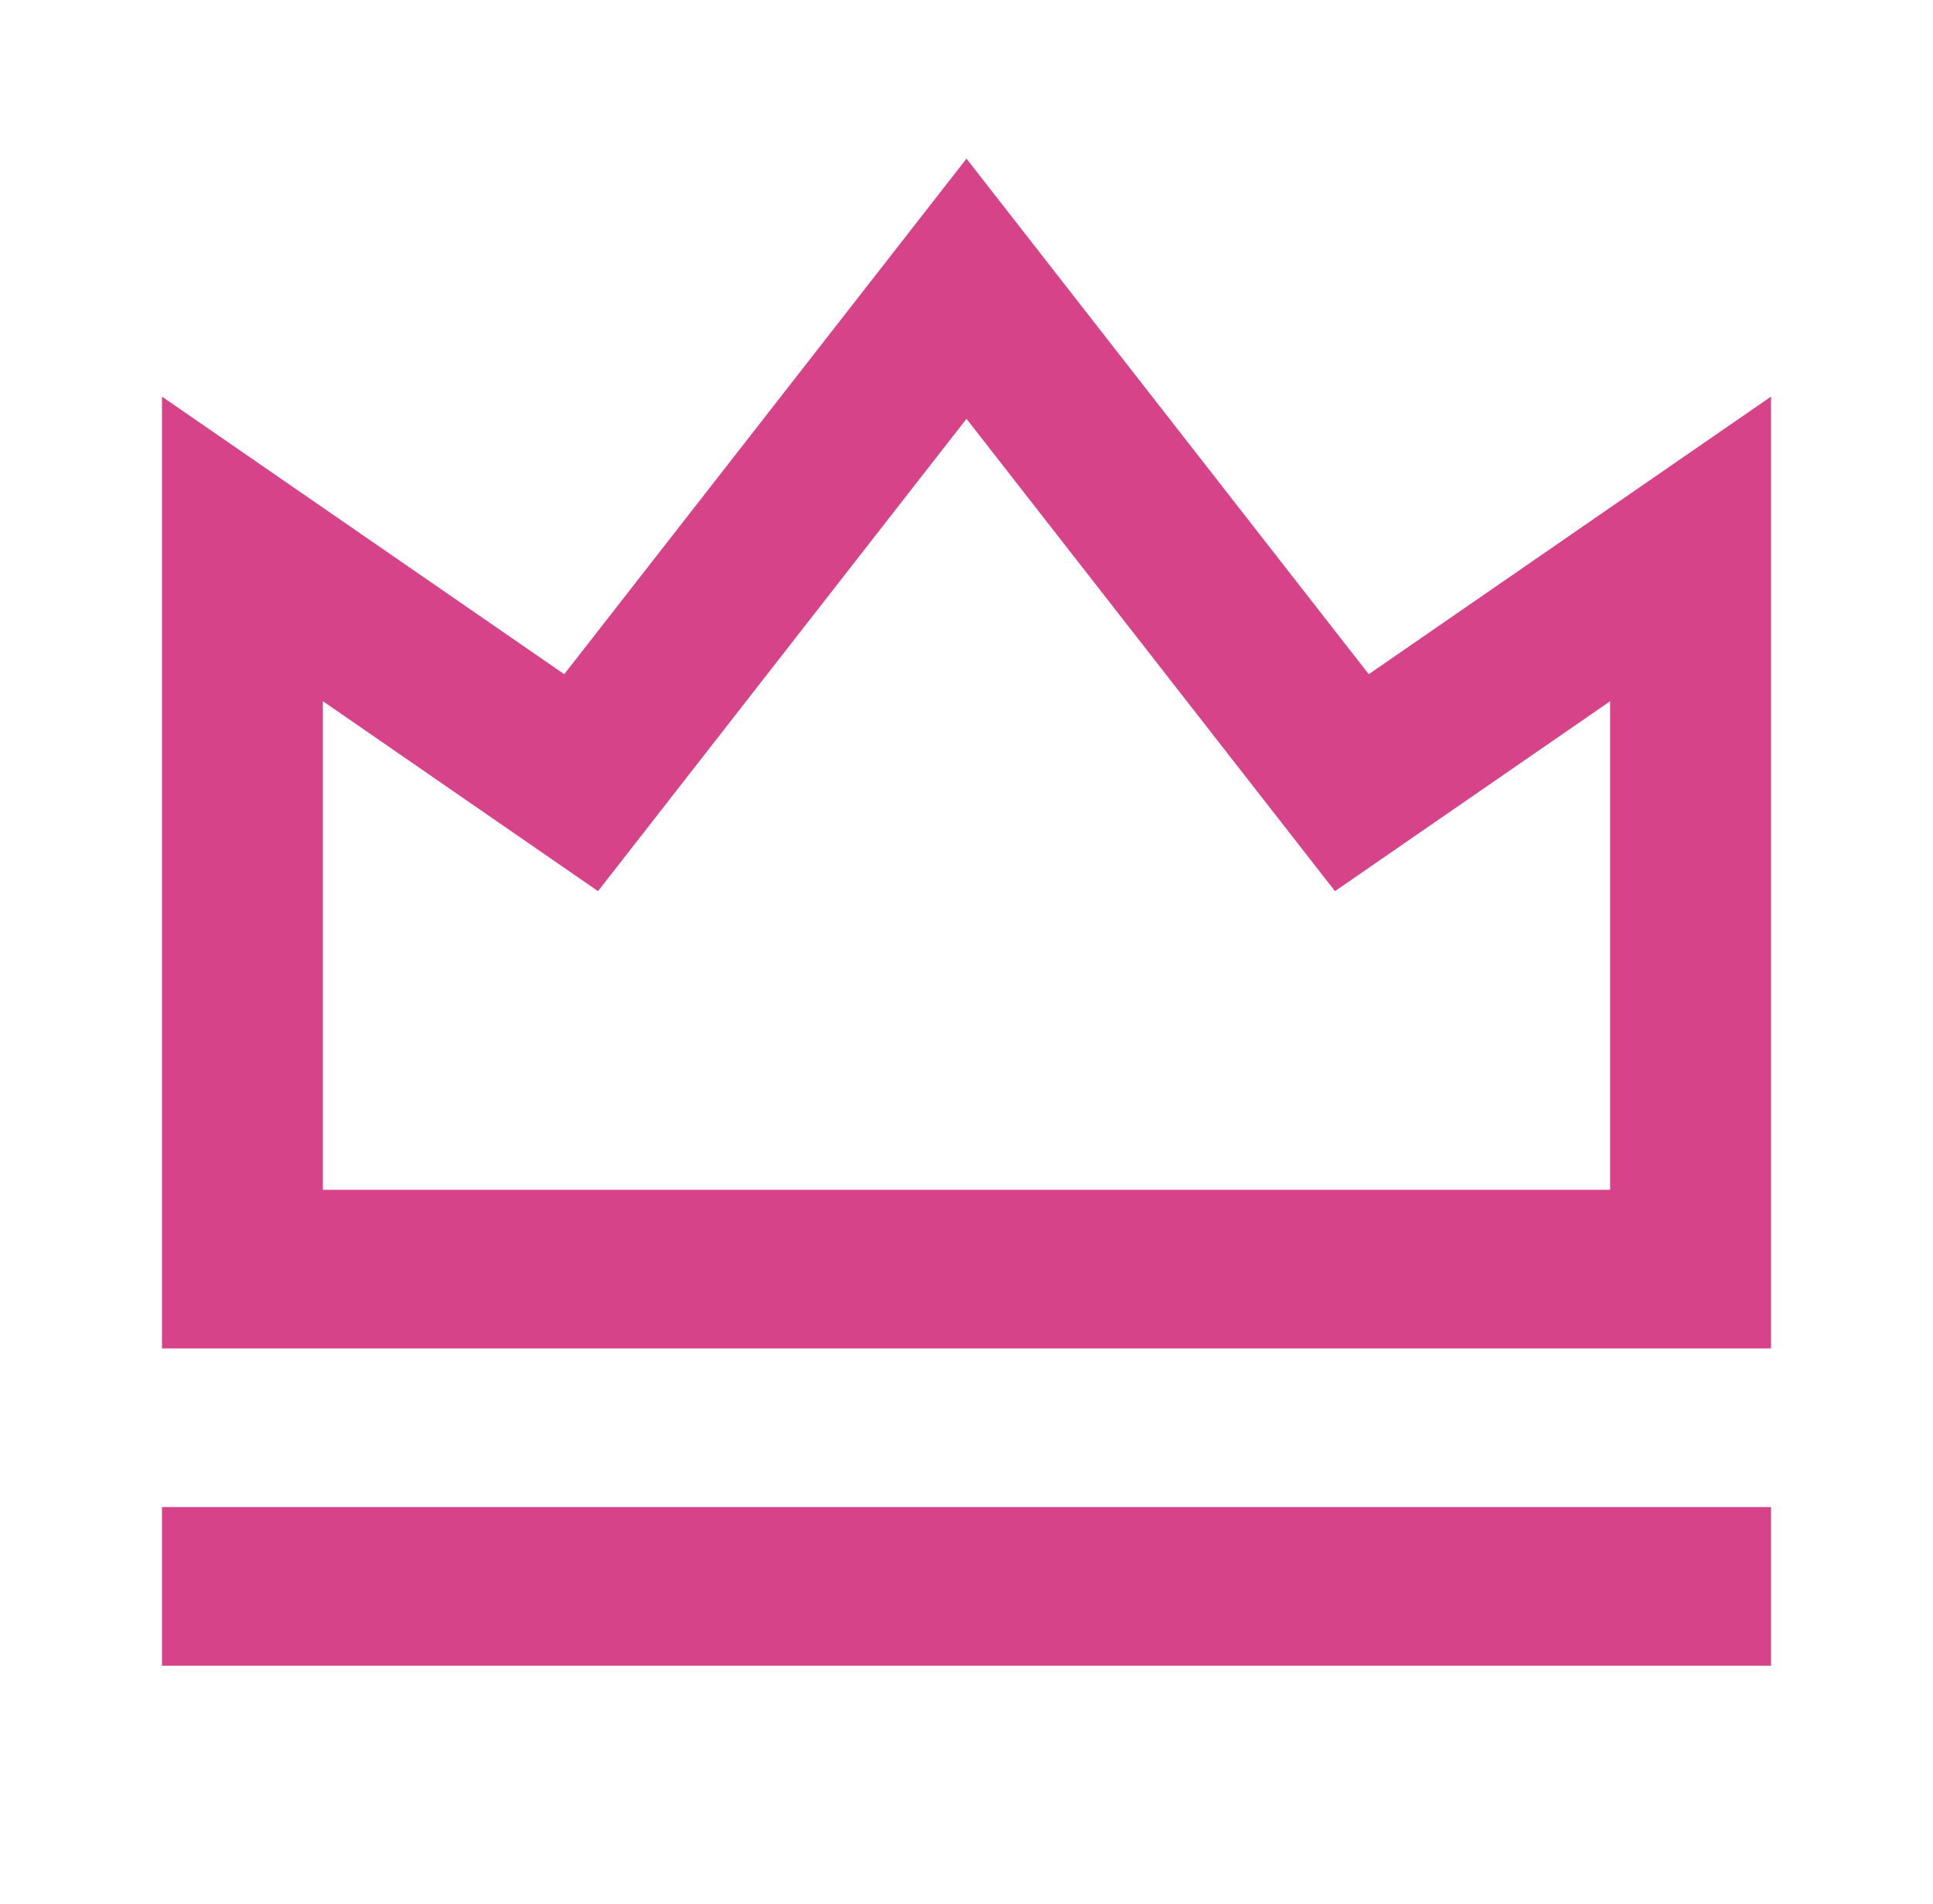 <svg width="130" height="128" viewBox="0 0 130 128" fill="none" xmlns="http://www.w3.org/2000/svg">
<path d="M10.894 101.333H119.106V112H10.894V101.333ZM10.894 26.667L37.947 45.333L65 10.667L92.053 45.333L119.106 26.667V90.667H10.894V26.667ZM21.715 47.152V80H108.285V47.152L89.781 59.92L65 28.16L40.219 59.92L21.715 47.147V47.152Z" fill="#D74388"/>
</svg>
